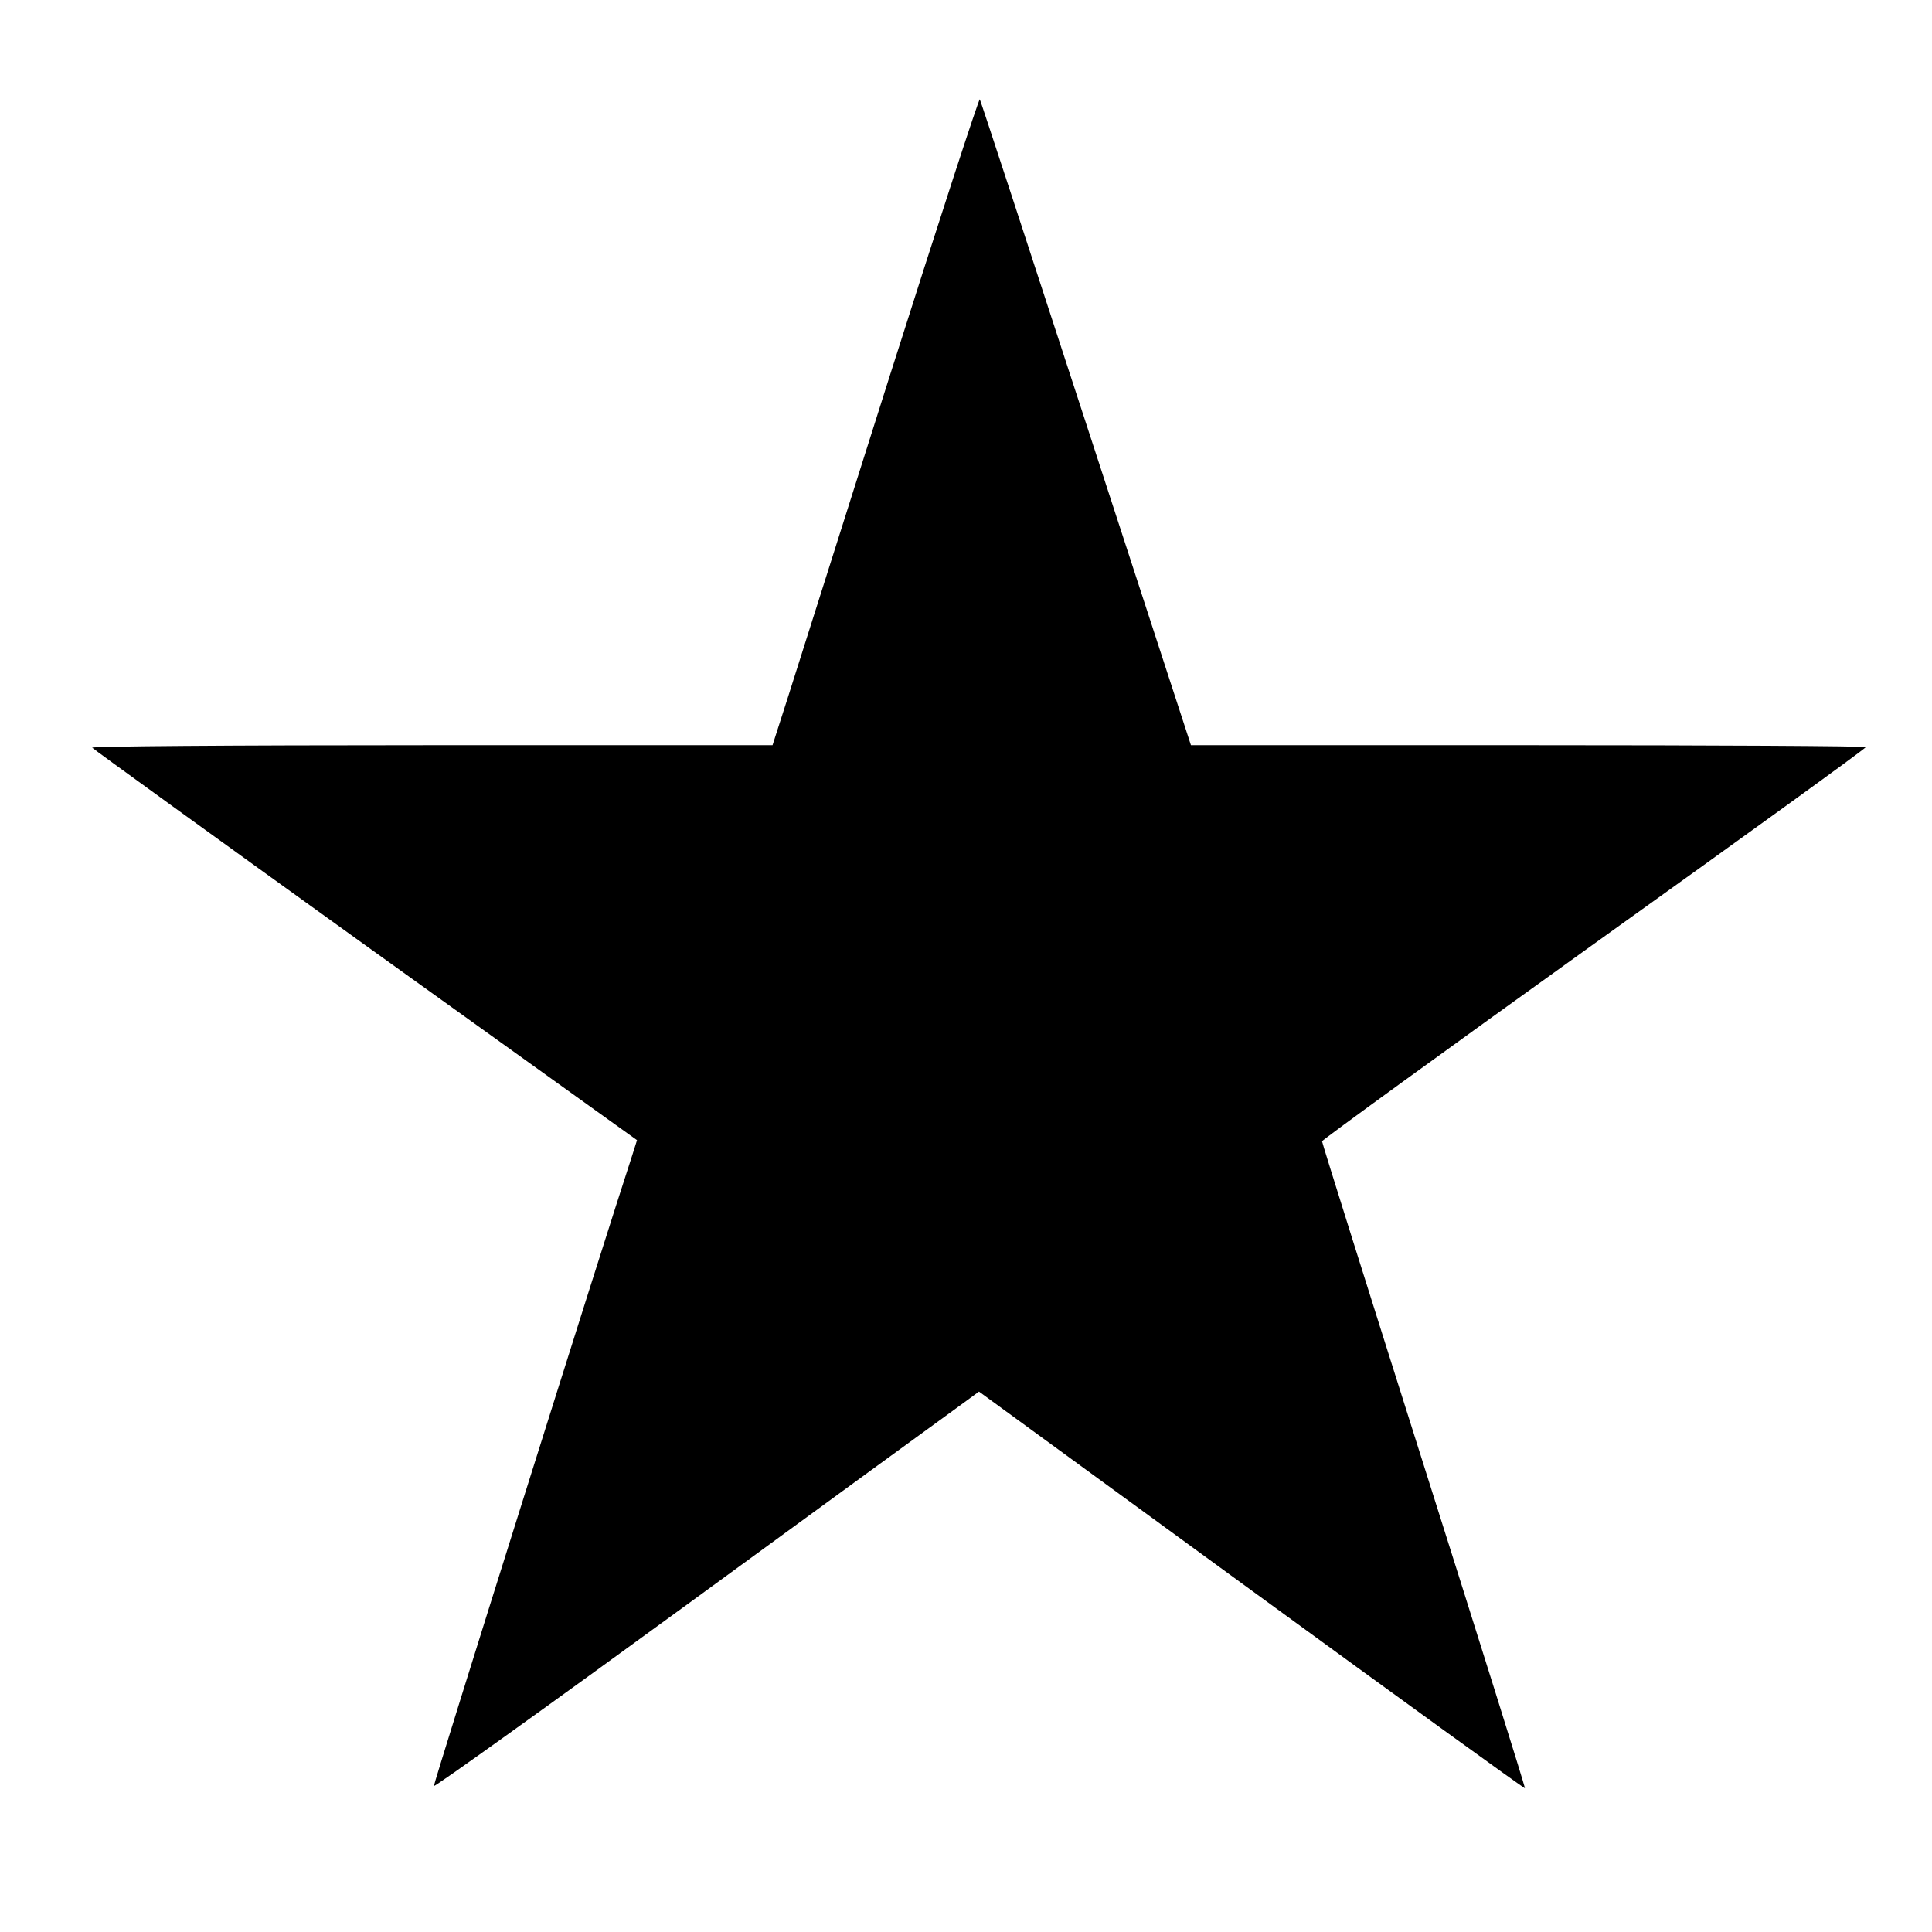 <?xml version="1.0" standalone="no"?>
<!DOCTYPE svg PUBLIC "-//W3C//DTD SVG 20010904//EN"
 "http://www.w3.org/TR/2001/REC-SVG-20010904/DTD/svg10.dtd">
<svg version="1.0" xmlns="http://www.w3.org/2000/svg"
 width="700pt" height="700pt" viewBox="0 0 700 700"
 preserveAspectRatio="xMidYMid meet">
<g transform="translate(0,700) scale(0.1,-0.1)"
fill="#000000" stroke="none">
<path d="M3225 5642 c-175 -554 -343 -1082 -372 -1174 l-54 -168 -1235 0
c-745 0 -1233 -4 -1230 -9 4 -5 449 -327 990 -716 l984 -706 -18 -57 c-99
-301 -720 -2276 -718 -2283 2 -5 415 291 918 658 504 368 947 691 986 719 l71
52 987 -720 c543 -396 989 -719 991 -717 2 2 -163 528 -366 1169 -203 641
-369 1169 -369 1175 1 5 444 327 985 715 542 388 985 708 985 713 0 4 -550 7
-1222 7 l-1223 0 -380 1166 c-209 641 -382 1170 -385 1174 -3 5 -149 -444
-325 -998z"/>
</g>
</svg>
